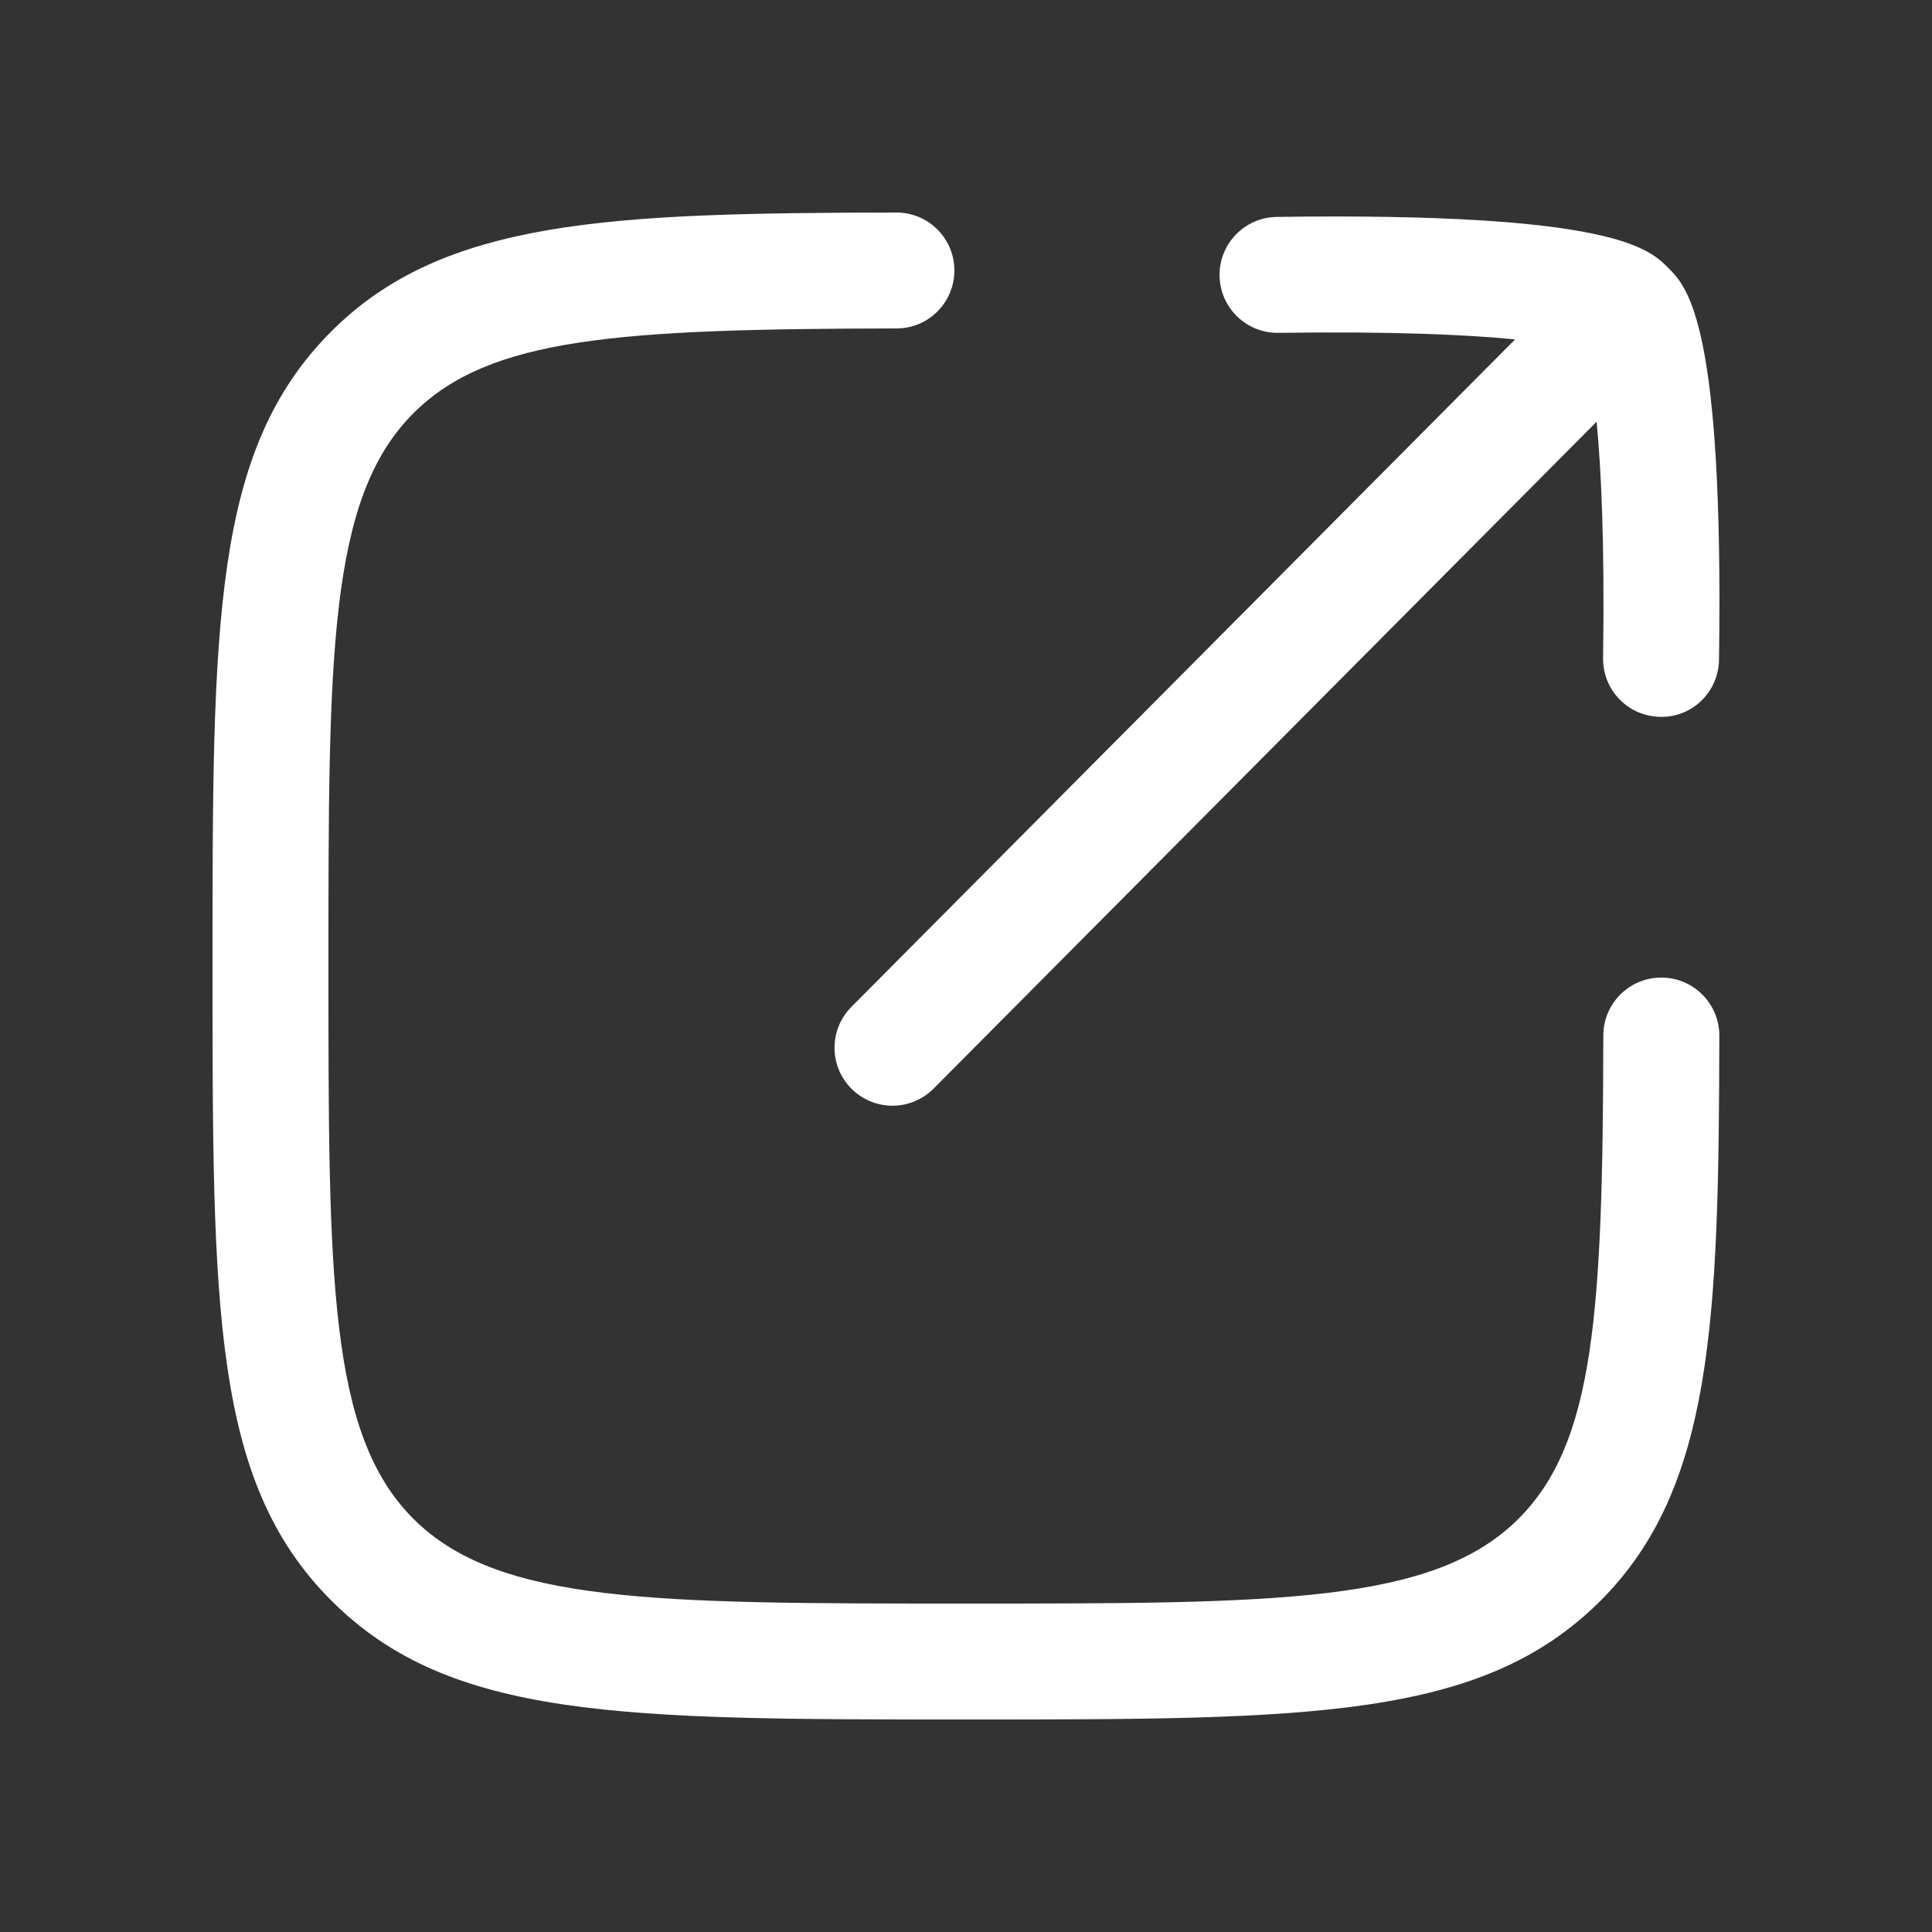 <svg width="25" height="25" viewBox="0 0 25 25" fill="none" xmlns="http://www.w3.org/2000/svg">
<rect x="0" y="0" width="25" height="25" fill="#333333" stroke="none"/>
<path d="M12.499 22.25H12.5C16.944 22.25 19.174 22.25 20.712 20.712C22.166 19.256 22.241 17.095 22.248 13.401C22.248 12.987 21.913 12.65 21.499 12.65H21.497C21.083 12.65 20.747 12.985 20.747 13.399C20.74 16.99 20.635 18.667 19.65 19.652C18.551 20.75 16.529 20.75 12.499 20.75C8.469 20.75 6.446 20.75 5.348 19.652C4.25 18.553 4.25 16.53 4.25 12.5C4.25 8.47 4.25 6.447 5.349 5.348C6.333 4.363 8.01 4.257 11.601 4.25C12.016 4.25 12.35 3.913 12.35 3.499C12.349 3.085 12.014 2.75 11.6 2.75H11.598C7.903 2.757 5.742 2.832 4.288 4.288C2.75 5.825 2.75 8.056 2.75 12.5C2.75 16.944 2.75 19.174 4.288 20.712C5.825 22.25 8.056 22.25 12.499 22.25Z" fill="white"/>
<path d="M11.02 14.09C11.167 14.235 11.358 14.308 11.549 14.308C11.742 14.308 11.934 14.233 12.081 14.086L20.66 5.457C20.719 6.063 20.765 7.02 20.744 8.515C20.738 8.93 21.069 9.27 21.483 9.276C21.899 9.286 22.238 8.951 22.244 8.537C22.306 4.188 21.838 3.718 21.587 3.466C21.335 3.214 20.866 2.745 16.52 2.807C16.106 2.813 15.775 3.154 15.781 3.568C15.787 3.978 16.122 4.307 16.531 4.307H16.542C18.043 4.286 19.001 4.332 19.605 4.392L11.017 13.029C10.725 13.323 10.726 13.798 11.02 14.09Z" fill="white"/>
</svg>
